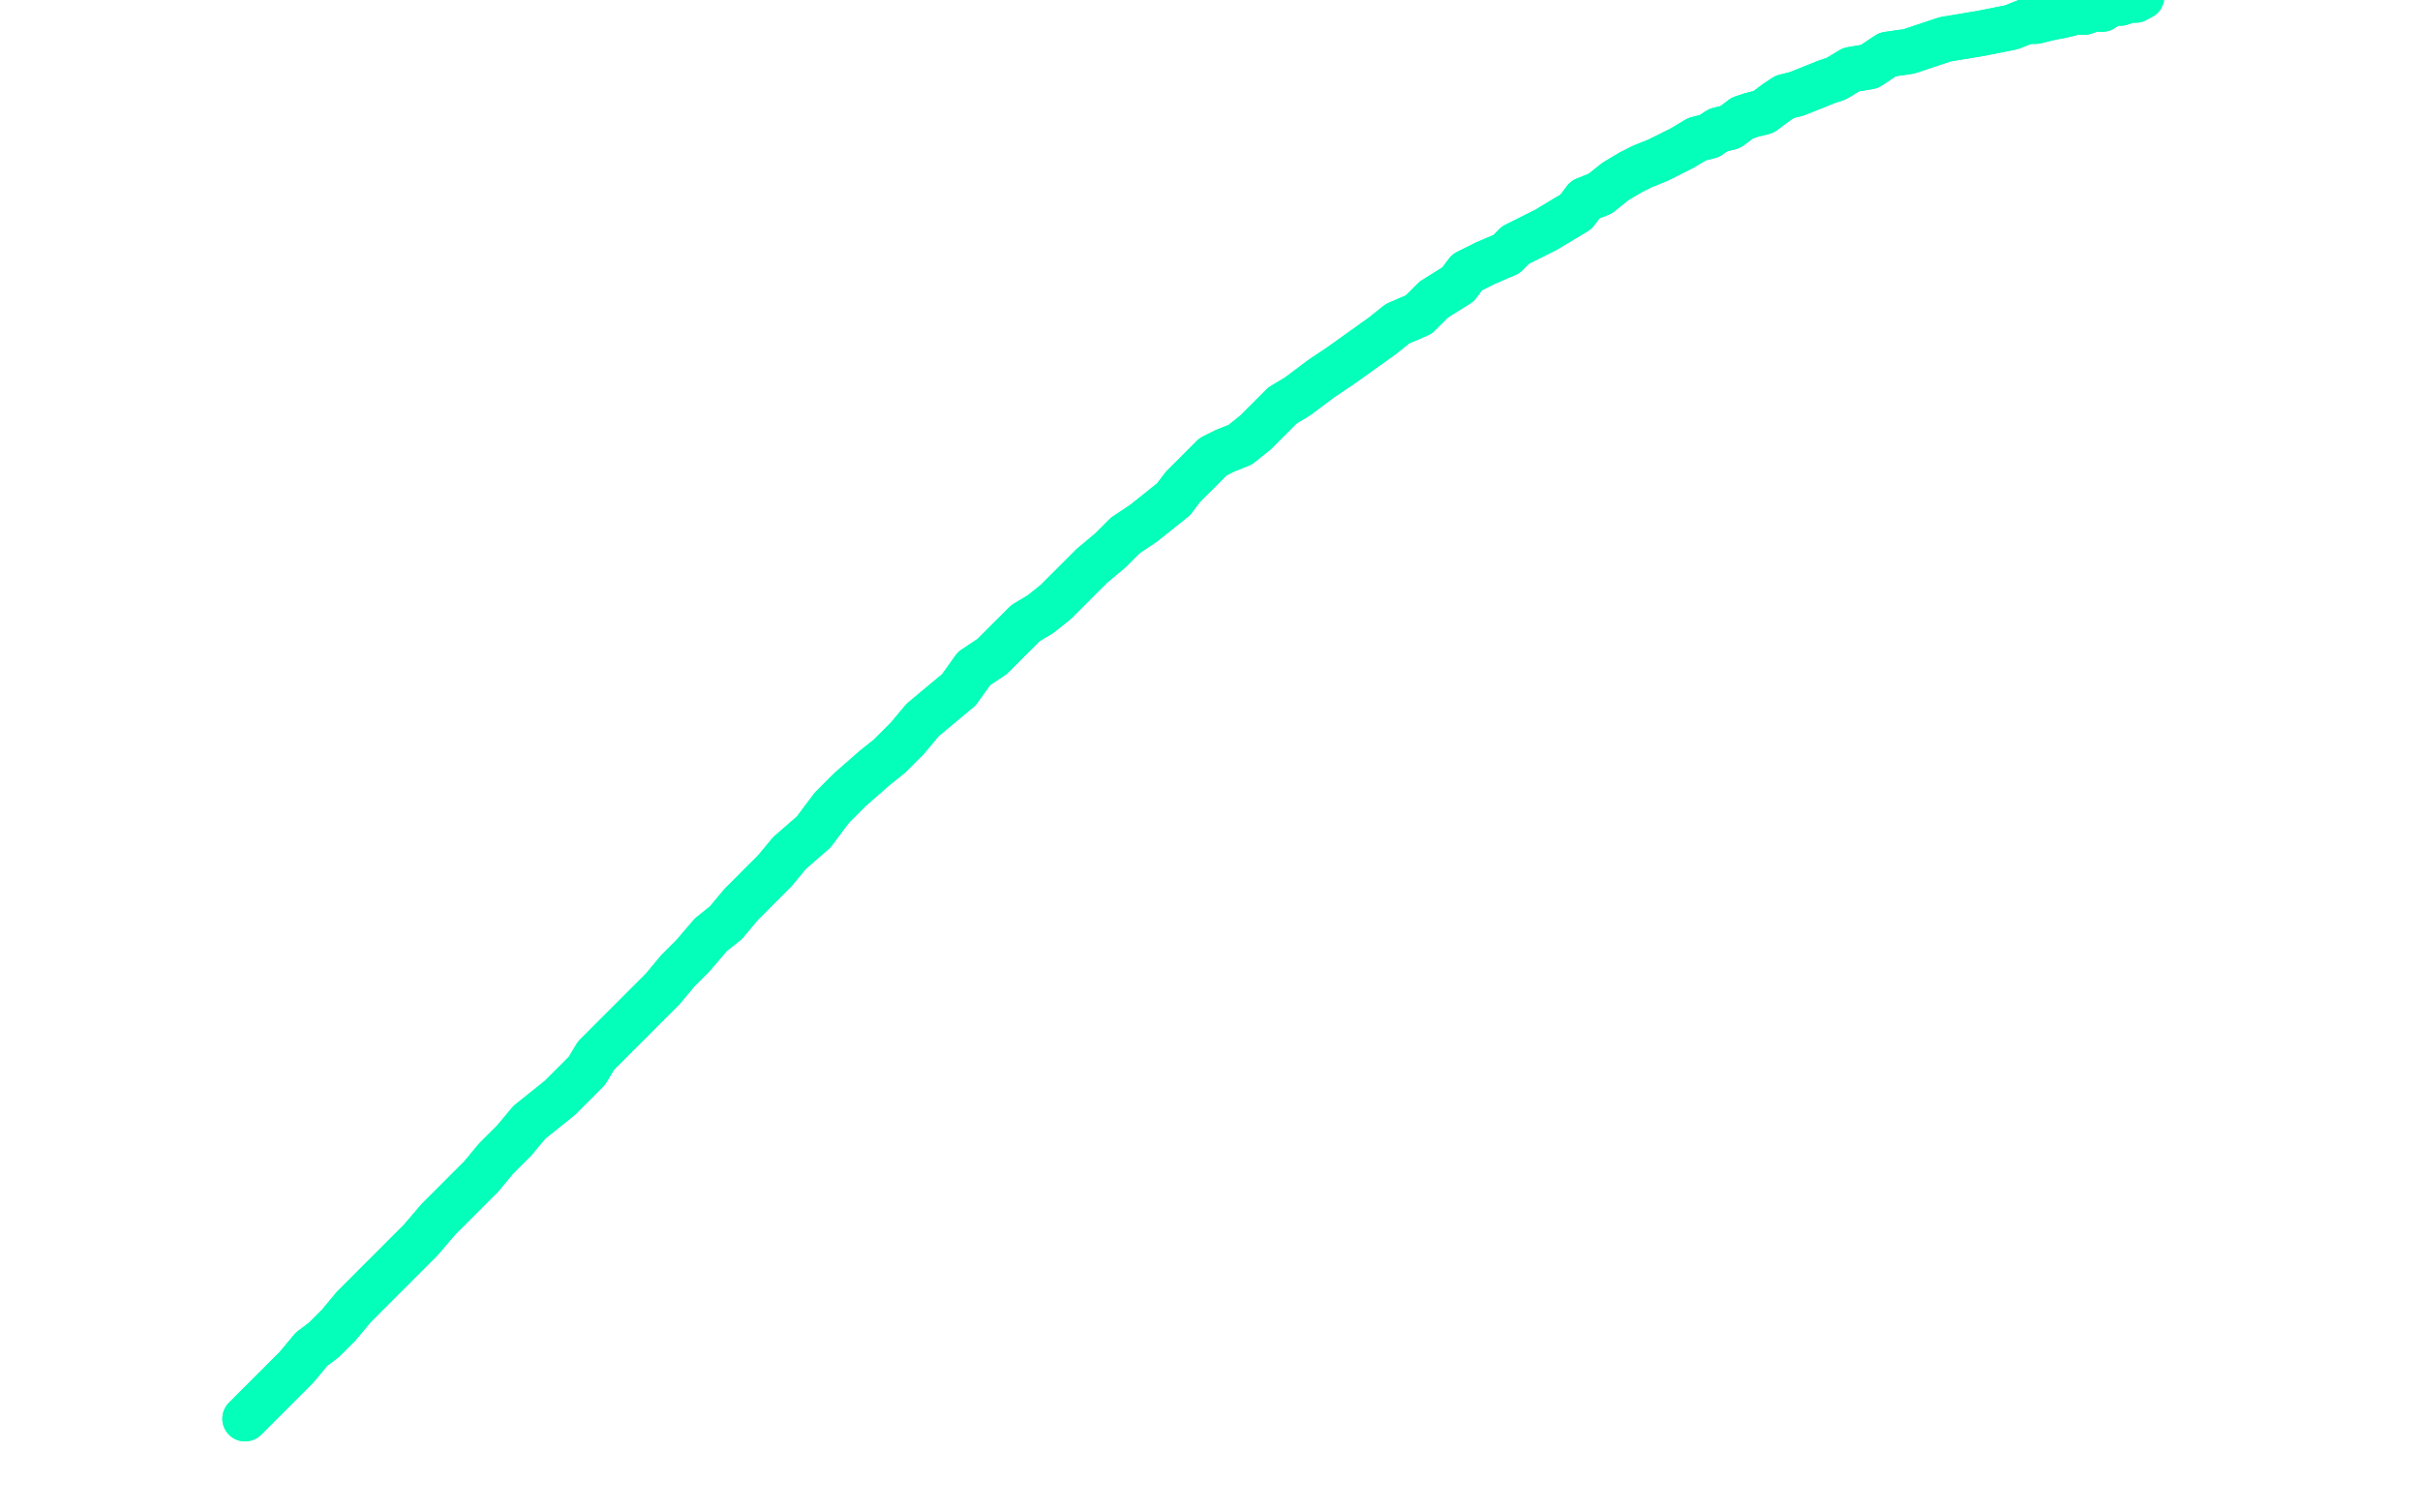 <?xml version="1.0" standalone="no"?>
<!DOCTYPE svg PUBLIC "-//W3C//DTD SVG 1.1//EN"
"http://www.w3.org/Graphics/SVG/1.1/DTD/svg11.dtd">

<svg width="800" height="500" version="1.1" xmlns="http://www.w3.org/2000/svg" xmlns:xlink="http://www.w3.org/1999/xlink" style="stroke-antialiasing: false"><desc>This SVG has been created on https://colorillo.com/</desc><rect x='0' y='0' width='800' height='500' style='fill: rgb(255,255,255); stroke-width:0' /><polyline points="81,469 92,458 92,458 96,454 96,454 98,452 98,452 103,446 103,446 107,443 107,443 112,438 112,438 117,432 123,426 130,419 139,410 145,403 152,396 159,389 164,383 170,377 175,371 180,367 185,363 189,359 194,354 197,349 202,344 207,339 213,333 219,327 224,321 229,316 235,309 240,305 245,299 251,293 256,288 261,282 269,275 275,267 281,261 289,254 294,250 300,244 305,238 311,233 317,228 322,221 328,217 333,212 339,206 344,203 349,199 355,193 361,187 367,182 372,177 378,173 383,169 388,165 391,161 396,156 401,151 405,149 410,147 415,143 419,139 424,134 429,131 437,125 443,121 450,116 457,111 462,107 469,104 474,99 482,94 485,90 491,87 498,84 501,81 507,78 511,76 516,73 521,70 524,66 529,64 534,60 539,57 543,55 548,53 552,51 556,49 561,46 565,45 568,43 572,42 576,39 579,38 583,37 587,34 590,32 594,31 599,29 604,27 607,26 612,23 618,22 624,18 631,17 637,15 643,13 649,12 655,11 660,10 665,9 670,7 673,7 677,6 682,5 686,4 689,4 692,3 695,3 698,1 700,1 701,1 704,0 705,0 706,0" style="fill: none; stroke: #03ffb9; stroke-width: 15; stroke-linejoin: round; stroke-linecap: round; stroke-antialiasing: false; stroke-antialias: 0; opacity: 1.0"/>
<polyline points="81,469 92,458 92,458 96,454 96,454 98,452 98,452 103,446 103,446 107,443 107,443 112,438 117,432 123,426 130,419 139,410 145,403 152,396 159,389 164,383 170,377 175,371 180,367 185,363 189,359 194,354 197,349 202,344 207,339 213,333 219,327 224,321 229,316 235,309 240,305 245,299 251,293 256,288 261,282 269,275 275,267 281,261 289,254 294,250 300,244 305,238 311,233 317,228 322,221 328,217 333,212 339,206 344,203 349,199 355,193 361,187 367,182 372,177 378,173 383,169 388,165 391,161 396,156 401,151 405,149 410,147 415,143 419,139 424,134 429,131 437,125 443,121 450,116 457,111 462,107 469,104 474,99 482,94 485,90 491,87 498,84 501,81 507,78 511,76 516,73 521,70 524,66 529,64 534,60 539,57 543,55 548,53 552,51 556,49 561,46 565,45 568,43 572,42 576,39 579,38 583,37 587,34 590,32 594,31 599,29 604,27 607,26 612,23 618,22 624,18 631,17 637,15 643,13 649,12 655,11 660,10 665,9 670,7 673,7 677,6 682,5 686,4 689,4 692,3 695,3 698,1 700,1 701,1 704,0 705,0 706,0 708,-1 708,-2" style="fill: none; stroke: #03ffb9; stroke-width: 15; stroke-linejoin: round; stroke-linecap: round; stroke-antialiasing: false; stroke-antialias: 0; opacity: 1.0"/>
</svg>
